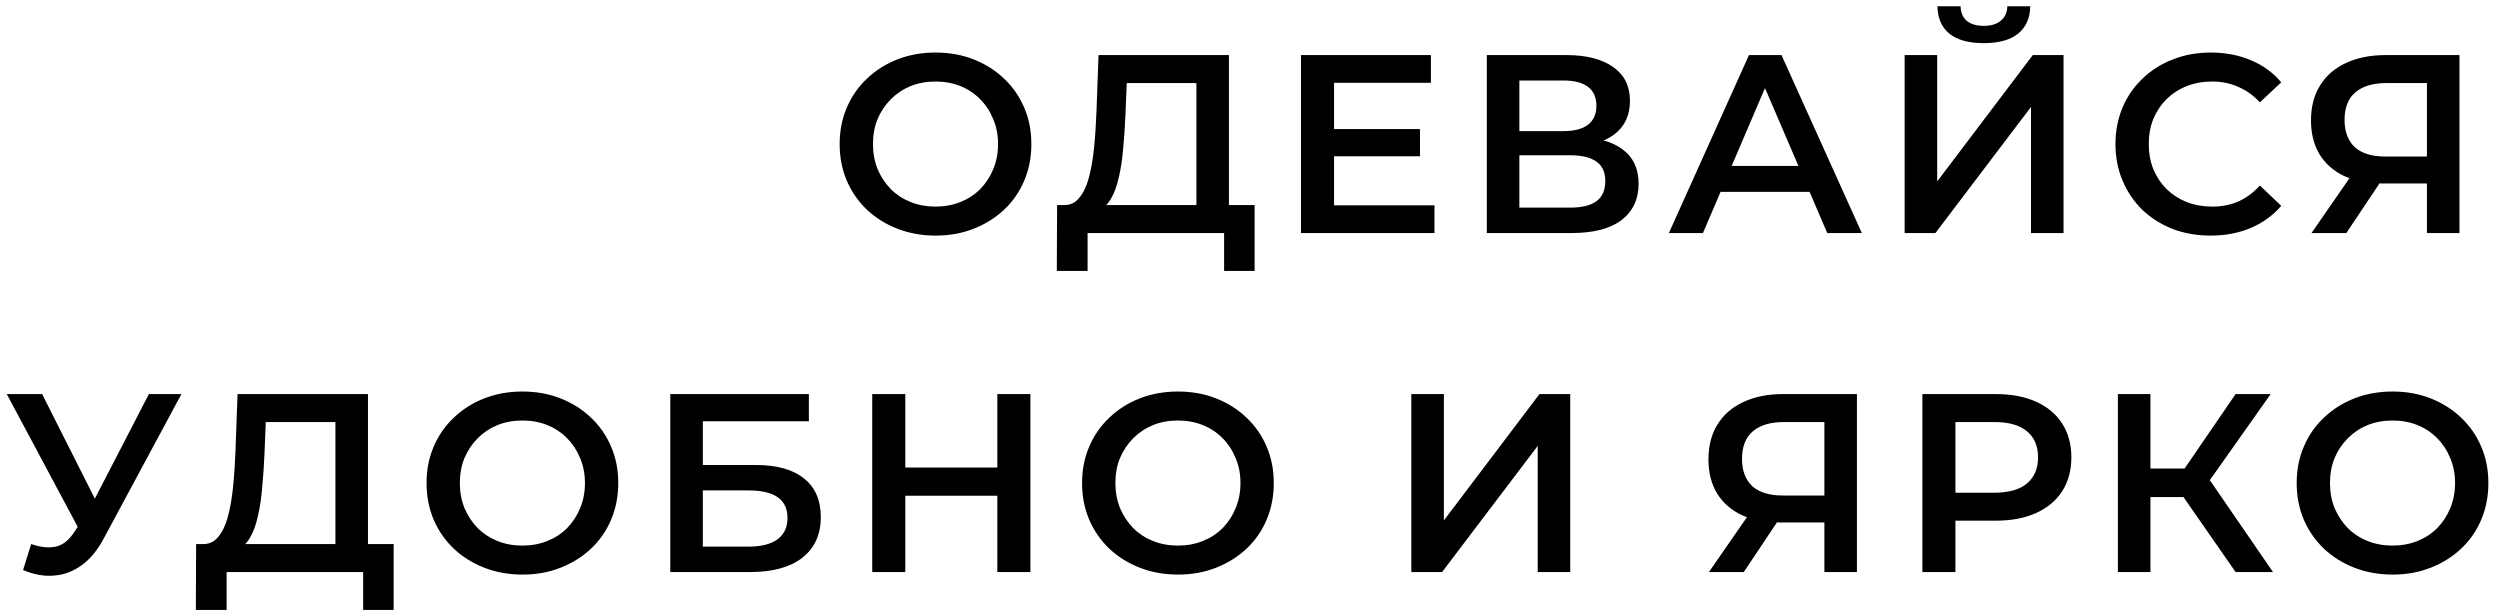 <?xml version="1.0" encoding="UTF-8"?> <svg xmlns="http://www.w3.org/2000/svg" width="118" height="29" viewBox="0 0 118 29" fill="none"><path d="M44.168 11.12C43.512 11.12 42.908 11.012 42.356 10.796C41.804 10.58 41.324 10.28 40.916 9.896C40.508 9.504 40.192 9.048 39.968 8.528C39.744 8 39.632 7.424 39.632 6.8C39.632 6.176 39.744 5.604 39.968 5.084C40.192 4.556 40.508 4.1 40.916 3.716C41.324 3.324 41.804 3.02 42.356 2.804C42.908 2.588 43.508 2.48 44.156 2.48C44.812 2.48 45.412 2.588 45.956 2.804C46.508 3.02 46.988 3.324 47.396 3.716C47.804 4.1 48.12 4.556 48.344 5.084C48.568 5.604 48.68 6.176 48.68 6.8C48.68 7.424 48.568 8 48.344 8.528C48.12 9.056 47.804 9.512 47.396 9.896C46.988 10.28 46.508 10.58 45.956 10.796C45.412 11.012 44.816 11.12 44.168 11.12ZM44.156 9.752C44.58 9.752 44.972 9.68 45.332 9.536C45.692 9.392 46.004 9.188 46.268 8.924C46.532 8.652 46.736 8.34 46.88 7.988C47.032 7.628 47.108 7.232 47.108 6.8C47.108 6.368 47.032 5.976 46.88 5.624C46.736 5.264 46.532 4.952 46.268 4.688C46.004 4.416 45.692 4.208 45.332 4.064C44.972 3.92 44.58 3.848 44.156 3.848C43.732 3.848 43.34 3.92 42.98 4.064C42.628 4.208 42.316 4.416 42.044 4.688C41.78 4.952 41.572 5.264 41.42 5.624C41.276 5.976 41.204 6.368 41.204 6.8C41.204 7.224 41.276 7.616 41.42 7.976C41.572 8.336 41.78 8.652 42.044 8.924C42.308 9.188 42.62 9.392 42.98 9.536C43.34 9.68 43.732 9.752 44.156 9.752ZM56.47 10.28V3.92H53.182L53.122 5.408C53.098 5.968 53.062 6.5 53.014 7.004C52.974 7.5 52.906 7.952 52.81 8.36C52.722 8.768 52.598 9.108 52.438 9.38C52.278 9.652 52.082 9.832 51.85 9.92L50.17 9.68C50.474 9.696 50.722 9.592 50.914 9.368C51.114 9.144 51.27 8.832 51.382 8.432C51.494 8.032 51.578 7.564 51.634 7.028C51.69 6.484 51.73 5.896 51.754 5.264L51.85 2.6H58.006V10.28H56.47ZM49.882 12.788L49.894 9.68H59.218V12.788H57.778V11H51.334V12.788H49.882ZM62.847 6.092H67.023V7.376H62.847V6.092ZM62.967 9.692H67.707V11H61.407V2.6H67.539V3.908H62.967V9.692ZM70.178 11V2.6H73.934C74.878 2.6 75.614 2.788 76.142 3.164C76.67 3.532 76.934 4.064 76.934 4.76C76.934 5.448 76.682 5.98 76.178 6.356C75.674 6.724 75.01 6.908 74.186 6.908L74.402 6.476C75.338 6.476 76.062 6.664 76.574 7.04C77.086 7.416 77.342 7.96 77.342 8.672C77.342 9.4 77.074 9.972 76.538 10.388C76.002 10.796 75.21 11 74.162 11H70.178ZM71.714 9.8H74.114C74.658 9.8 75.07 9.7 75.35 9.5C75.63 9.292 75.77 8.976 75.77 8.552C75.77 8.128 75.63 7.82 75.35 7.628C75.07 7.428 74.658 7.328 74.114 7.328H71.714V9.8ZM71.714 6.188H73.802C74.306 6.188 74.69 6.088 74.954 5.888C75.218 5.68 75.35 5.384 75.35 5C75.35 4.6 75.218 4.3 74.954 4.1C74.69 3.9 74.306 3.8 73.802 3.8H71.714V6.188ZM78.771 11L82.551 2.6H84.087L87.879 11H86.247L82.995 3.428H83.619L80.379 11H78.771ZM80.511 9.056L80.931 7.832H85.467L85.887 9.056H80.511ZM89.899 11V2.6H91.435V8.564L95.947 2.6H97.399V11H95.863V5.048L91.351 11H89.899ZM93.631 2.036C92.911 2.036 92.367 1.884 91.999 1.58C91.639 1.276 91.455 0.848 91.447 0.296H92.539C92.547 0.592 92.643 0.82 92.827 0.98C93.019 1.14 93.287 1.22 93.631 1.22C93.975 1.22 94.243 1.14 94.435 0.98C94.635 0.82 94.739 0.592 94.747 0.296H95.827C95.819 0.848 95.631 1.276 95.263 1.58C94.895 1.884 94.351 2.036 93.631 2.036ZM104.338 11.12C103.698 11.12 103.102 11.016 102.55 10.808C102.006 10.592 101.53 10.292 101.122 9.908C100.722 9.516 100.41 9.056 100.186 8.528C99.962 8 99.85 7.424 99.85 6.8C99.85 6.176 99.962 5.6 100.186 5.072C100.41 4.544 100.726 4.088 101.134 3.704C101.542 3.312 102.018 3.012 102.562 2.804C103.106 2.588 103.702 2.48 104.35 2.48C105.038 2.48 105.666 2.6 106.234 2.84C106.802 3.072 107.282 3.42 107.674 3.884L106.666 4.832C106.362 4.504 106.022 4.26 105.646 4.1C105.27 3.932 104.862 3.848 104.422 3.848C103.982 3.848 103.578 3.92 103.21 4.064C102.85 4.208 102.534 4.412 102.262 4.676C101.998 4.94 101.79 5.252 101.638 5.612C101.494 5.972 101.422 6.368 101.422 6.8C101.422 7.232 101.494 7.628 101.638 7.988C101.79 8.348 101.998 8.66 102.262 8.924C102.534 9.188 102.85 9.392 103.21 9.536C103.578 9.68 103.982 9.752 104.422 9.752C104.862 9.752 105.27 9.672 105.646 9.512C106.022 9.344 106.362 9.092 106.666 8.756L107.674 9.716C107.282 10.172 106.802 10.52 106.234 10.76C105.666 11 105.034 11.12 104.338 11.12ZM114.551 11V8.312L114.935 8.66H112.475C111.771 8.66 111.163 8.544 110.651 8.312C110.147 8.072 109.759 7.732 109.487 7.292C109.215 6.844 109.079 6.308 109.079 5.684C109.079 5.036 109.223 4.484 109.511 4.028C109.799 3.564 110.207 3.212 110.735 2.972C111.263 2.724 111.883 2.6 112.595 2.6H116.087V11H114.551ZM109.103 11L111.179 8H112.751L110.747 11H109.103ZM114.551 7.808V3.488L114.935 3.92H112.643C112.003 3.92 111.511 4.068 111.167 4.364C110.831 4.652 110.663 5.084 110.663 5.66C110.663 6.212 110.823 6.64 111.143 6.944C111.471 7.24 111.951 7.388 112.583 7.388H114.935L114.551 7.808ZM1.472 25.68C1.912 25.832 2.3 25.872 2.636 25.8C2.972 25.728 3.272 25.484 3.536 25.068L3.944 24.432L4.1 24.264L7.028 18.6H8.564L4.916 25.38C4.62 25.948 4.268 26.38 3.86 26.676C3.452 26.972 3.012 27.136 2.54 27.168C2.076 27.208 1.592 27.12 1.088 26.904L1.472 25.68ZM4.064 25.608L0.32 18.6H1.988L4.916 24.408L4.064 25.608ZM15.832 26.28V19.92H12.544L12.484 21.408C12.46 21.968 12.424 22.5 12.376 23.004C12.336 23.5 12.268 23.952 12.172 24.36C12.084 24.768 11.96 25.108 11.8 25.38C11.64 25.652 11.444 25.832 11.212 25.92L9.532 25.68C9.836 25.696 10.084 25.592 10.276 25.368C10.476 25.144 10.632 24.832 10.744 24.432C10.856 24.032 10.94 23.564 10.996 23.028C11.052 22.484 11.092 21.896 11.116 21.264L11.212 18.6H17.368V26.28H15.832ZM9.244 28.788L9.256 25.68H18.58V28.788H17.14V27H10.696V28.788H9.244ZM24.669 27.12C24.013 27.12 23.409 27.012 22.857 26.796C22.305 26.58 21.825 26.28 21.417 25.896C21.009 25.504 20.693 25.048 20.469 24.528C20.245 24 20.133 23.424 20.133 22.8C20.133 22.176 20.245 21.604 20.469 21.084C20.693 20.556 21.009 20.1 21.417 19.716C21.825 19.324 22.305 19.02 22.857 18.804C23.409 18.588 24.009 18.48 24.657 18.48C25.313 18.48 25.913 18.588 26.457 18.804C27.009 19.02 27.489 19.324 27.897 19.716C28.305 20.1 28.621 20.556 28.845 21.084C29.069 21.604 29.181 22.176 29.181 22.8C29.181 23.424 29.069 24 28.845 24.528C28.621 25.056 28.305 25.512 27.897 25.896C27.489 26.28 27.009 26.58 26.457 26.796C25.913 27.012 25.317 27.12 24.669 27.12ZM24.657 25.752C25.081 25.752 25.473 25.68 25.833 25.536C26.193 25.392 26.505 25.188 26.769 24.924C27.033 24.652 27.237 24.34 27.381 23.988C27.533 23.628 27.609 23.232 27.609 22.8C27.609 22.368 27.533 21.976 27.381 21.624C27.237 21.264 27.033 20.952 26.769 20.688C26.505 20.416 26.193 20.208 25.833 20.064C25.473 19.92 25.081 19.848 24.657 19.848C24.233 19.848 23.841 19.92 23.481 20.064C23.129 20.208 22.817 20.416 22.545 20.688C22.281 20.952 22.073 21.264 21.921 21.624C21.777 21.976 21.705 22.368 21.705 22.8C21.705 23.224 21.777 23.616 21.921 23.976C22.073 24.336 22.281 24.652 22.545 24.924C22.809 25.188 23.121 25.392 23.481 25.536C23.841 25.68 24.233 25.752 24.657 25.752ZM31.638 27V18.6H38.178V19.884H33.174V21.948H35.658C36.666 21.948 37.43 22.16 37.95 22.584C38.478 23 38.742 23.608 38.742 24.408C38.742 25.232 38.45 25.872 37.866 26.328C37.29 26.776 36.474 27 35.418 27H31.638ZM33.174 25.8H35.334C35.934 25.8 36.39 25.684 36.702 25.452C37.014 25.22 37.17 24.884 37.17 24.444C37.17 23.58 36.558 23.148 35.334 23.148H33.174V25.8ZM47.074 18.6H48.634V27H47.074V18.6ZM42.73 27H41.17V18.6H42.73V27ZM47.194 23.4H42.598V22.068H47.194V23.4ZM55.61 27.12C54.954 27.12 54.35 27.012 53.798 26.796C53.246 26.58 52.766 26.28 52.358 25.896C51.95 25.504 51.634 25.048 51.41 24.528C51.186 24 51.074 23.424 51.074 22.8C51.074 22.176 51.186 21.604 51.41 21.084C51.634 20.556 51.95 20.1 52.358 19.716C52.766 19.324 53.246 19.02 53.798 18.804C54.35 18.588 54.95 18.48 55.598 18.48C56.254 18.48 56.854 18.588 57.398 18.804C57.95 19.02 58.43 19.324 58.838 19.716C59.246 20.1 59.562 20.556 59.786 21.084C60.01 21.604 60.122 22.176 60.122 22.8C60.122 23.424 60.01 24 59.786 24.528C59.562 25.056 59.246 25.512 58.838 25.896C58.43 26.28 57.95 26.58 57.398 26.796C56.854 27.012 56.258 27.12 55.61 27.12ZM55.598 25.752C56.022 25.752 56.414 25.68 56.774 25.536C57.134 25.392 57.446 25.188 57.71 24.924C57.974 24.652 58.178 24.34 58.322 23.988C58.474 23.628 58.55 23.232 58.55 22.8C58.55 22.368 58.474 21.976 58.322 21.624C58.178 21.264 57.974 20.952 57.71 20.688C57.446 20.416 57.134 20.208 56.774 20.064C56.414 19.92 56.022 19.848 55.598 19.848C55.174 19.848 54.782 19.92 54.422 20.064C54.07 20.208 53.758 20.416 53.486 20.688C53.222 20.952 53.014 21.264 52.862 21.624C52.718 21.976 52.646 22.368 52.646 22.8C52.646 23.224 52.718 23.616 52.862 23.976C53.014 24.336 53.222 24.652 53.486 24.924C53.75 25.188 54.062 25.392 54.422 25.536C54.782 25.68 55.174 25.752 55.598 25.752ZM66.615 27V18.6H68.151V24.564L72.663 18.6H74.115V27H72.579V21.048L68.067 27H66.615ZM86.111 27V24.312L86.495 24.66H84.035C83.331 24.66 82.723 24.544 82.211 24.312C81.707 24.072 81.319 23.732 81.047 23.292C80.775 22.844 80.639 22.308 80.639 21.684C80.639 21.036 80.783 20.484 81.071 20.028C81.359 19.564 81.767 19.212 82.295 18.972C82.823 18.724 83.443 18.6 84.155 18.6H87.647V27H86.111ZM80.663 27L82.739 24H84.311L82.307 27H80.663ZM86.111 23.808V19.488L86.495 19.92H84.203C83.563 19.92 83.071 20.068 82.727 20.364C82.391 20.652 82.223 21.084 82.223 21.66C82.223 22.212 82.383 22.64 82.703 22.944C83.031 23.24 83.511 23.388 84.143 23.388H86.495L86.111 23.808ZM90.736 27V18.6H94.192C94.936 18.6 95.572 18.72 96.1 18.96C96.636 19.2 97.048 19.544 97.336 19.992C97.624 20.44 97.768 20.972 97.768 21.588C97.768 22.204 97.624 22.736 97.336 23.184C97.048 23.632 96.636 23.976 96.1 24.216C95.572 24.456 94.936 24.576 94.192 24.576H91.6L92.296 23.844V27H90.736ZM92.296 24.012L91.6 23.256H94.12C94.808 23.256 95.324 23.112 95.668 22.824C96.02 22.528 96.196 22.116 96.196 21.588C96.196 21.052 96.02 20.64 95.668 20.352C95.324 20.064 94.808 19.92 94.12 19.92H91.6L92.296 19.152V24.012ZM105.52 27L102.676 22.908L103.936 22.128L107.284 27H105.52ZM99.964 27V18.6H101.5V27H99.964ZM101.032 23.46V22.116H103.864V23.46H101.032ZM104.08 22.98L102.652 22.788L105.52 18.6H107.176L104.08 22.98ZM112.939 27.12C112.283 27.12 111.679 27.012 111.127 26.796C110.575 26.58 110.095 26.28 109.687 25.896C109.279 25.504 108.963 25.048 108.739 24.528C108.515 24 108.403 23.424 108.403 22.8C108.403 22.176 108.515 21.604 108.739 21.084C108.963 20.556 109.279 20.1 109.687 19.716C110.095 19.324 110.575 19.02 111.127 18.804C111.679 18.588 112.279 18.48 112.927 18.48C113.583 18.48 114.183 18.588 114.727 18.804C115.279 19.02 115.759 19.324 116.167 19.716C116.575 20.1 116.891 20.556 117.115 21.084C117.339 21.604 117.451 22.176 117.451 22.8C117.451 23.424 117.339 24 117.115 24.528C116.891 25.056 116.575 25.512 116.167 25.896C115.759 26.28 115.279 26.58 114.727 26.796C114.183 27.012 113.587 27.12 112.939 27.12ZM112.927 25.752C113.351 25.752 113.743 25.68 114.103 25.536C114.463 25.392 114.775 25.188 115.039 24.924C115.303 24.652 115.507 24.34 115.651 23.988C115.803 23.628 115.879 23.232 115.879 22.8C115.879 22.368 115.803 21.976 115.651 21.624C115.507 21.264 115.303 20.952 115.039 20.688C114.775 20.416 114.463 20.208 114.103 20.064C113.743 19.92 113.351 19.848 112.927 19.848C112.503 19.848 112.111 19.92 111.751 20.064C111.399 20.208 111.087 20.416 110.815 20.688C110.551 20.952 110.343 21.264 110.191 21.624C110.047 21.976 109.975 22.368 109.975 22.8C109.975 23.224 110.047 23.616 110.191 23.976C110.343 24.336 110.551 24.652 110.815 24.924C111.079 25.188 111.391 25.392 111.751 25.536C112.111 25.68 112.503 25.752 112.927 25.752Z" fill="black"></path></svg> 